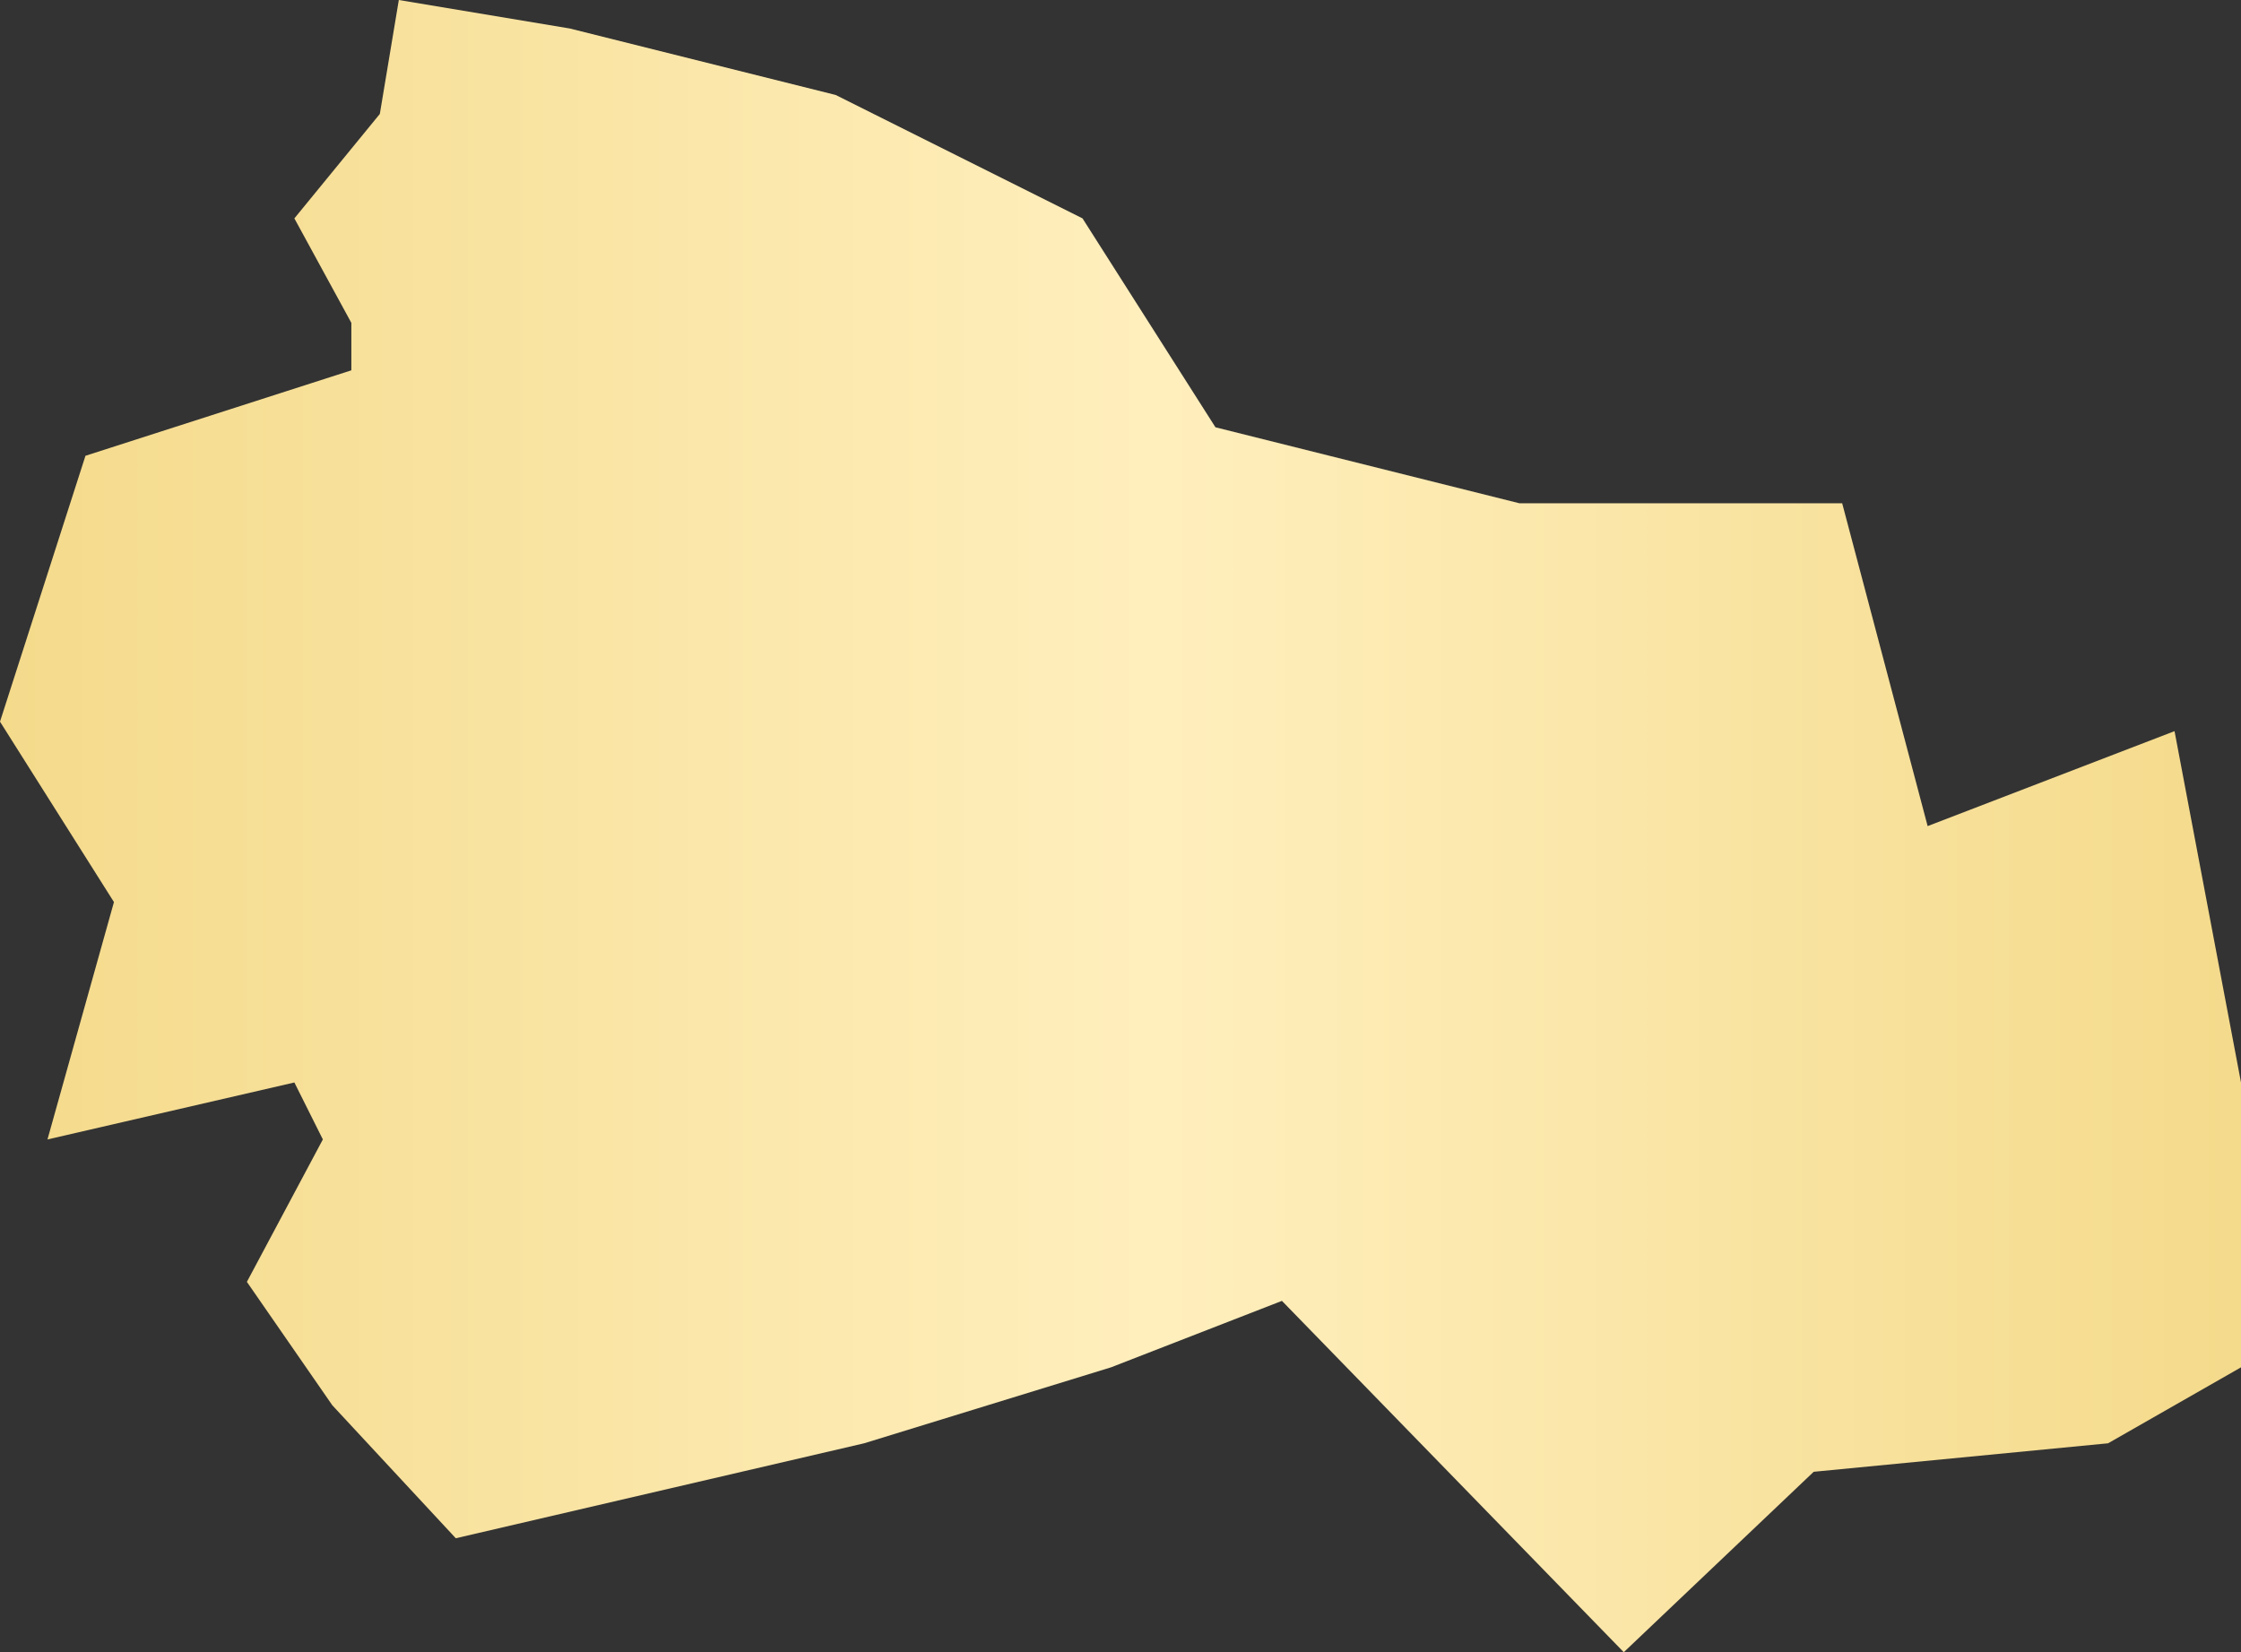 <?xml version="1.0" encoding="UTF-8"?> <svg xmlns="http://www.w3.org/2000/svg" width="118" height="87" viewBox="0 0 118 87" fill="none"><rect x="0" y="0" width="118" height="87" fill="#333333" stroke="none"/> <path d="M21 0L30 1.5L44 5L57 11.5L64 22.5L80 26.5H97L101.5 43.5L114.5 38.5L118 57V72L111 76L95.5 77.5L85.5 87L67.5 68.5L58.5 72L45.5 76L24 81L17.5 74L13 67.5L17 60L15.5 57L2.5 60L6 47.5L0 38L4.5 24L18.5 19.5V17L15.5 11.5L20 6L21 0Z" fill="url(#paint0_linear_295_52)"></path> <defs> <linearGradient id="paint0_linear_295_52" x1="0" y1="43.5" x2="118" y2="43.5" gradientUnits="userSpaceOnUse"> <stop stop-color="#F4DA8B"></stop> <stop offset="0" stop-color="#F4DA8B"></stop> <stop offset="0.516" stop-color="#FFEFBD"></stop> <stop offset="1" stop-color="#F4DA8B"></stop> </linearGradient> </defs> </svg> 